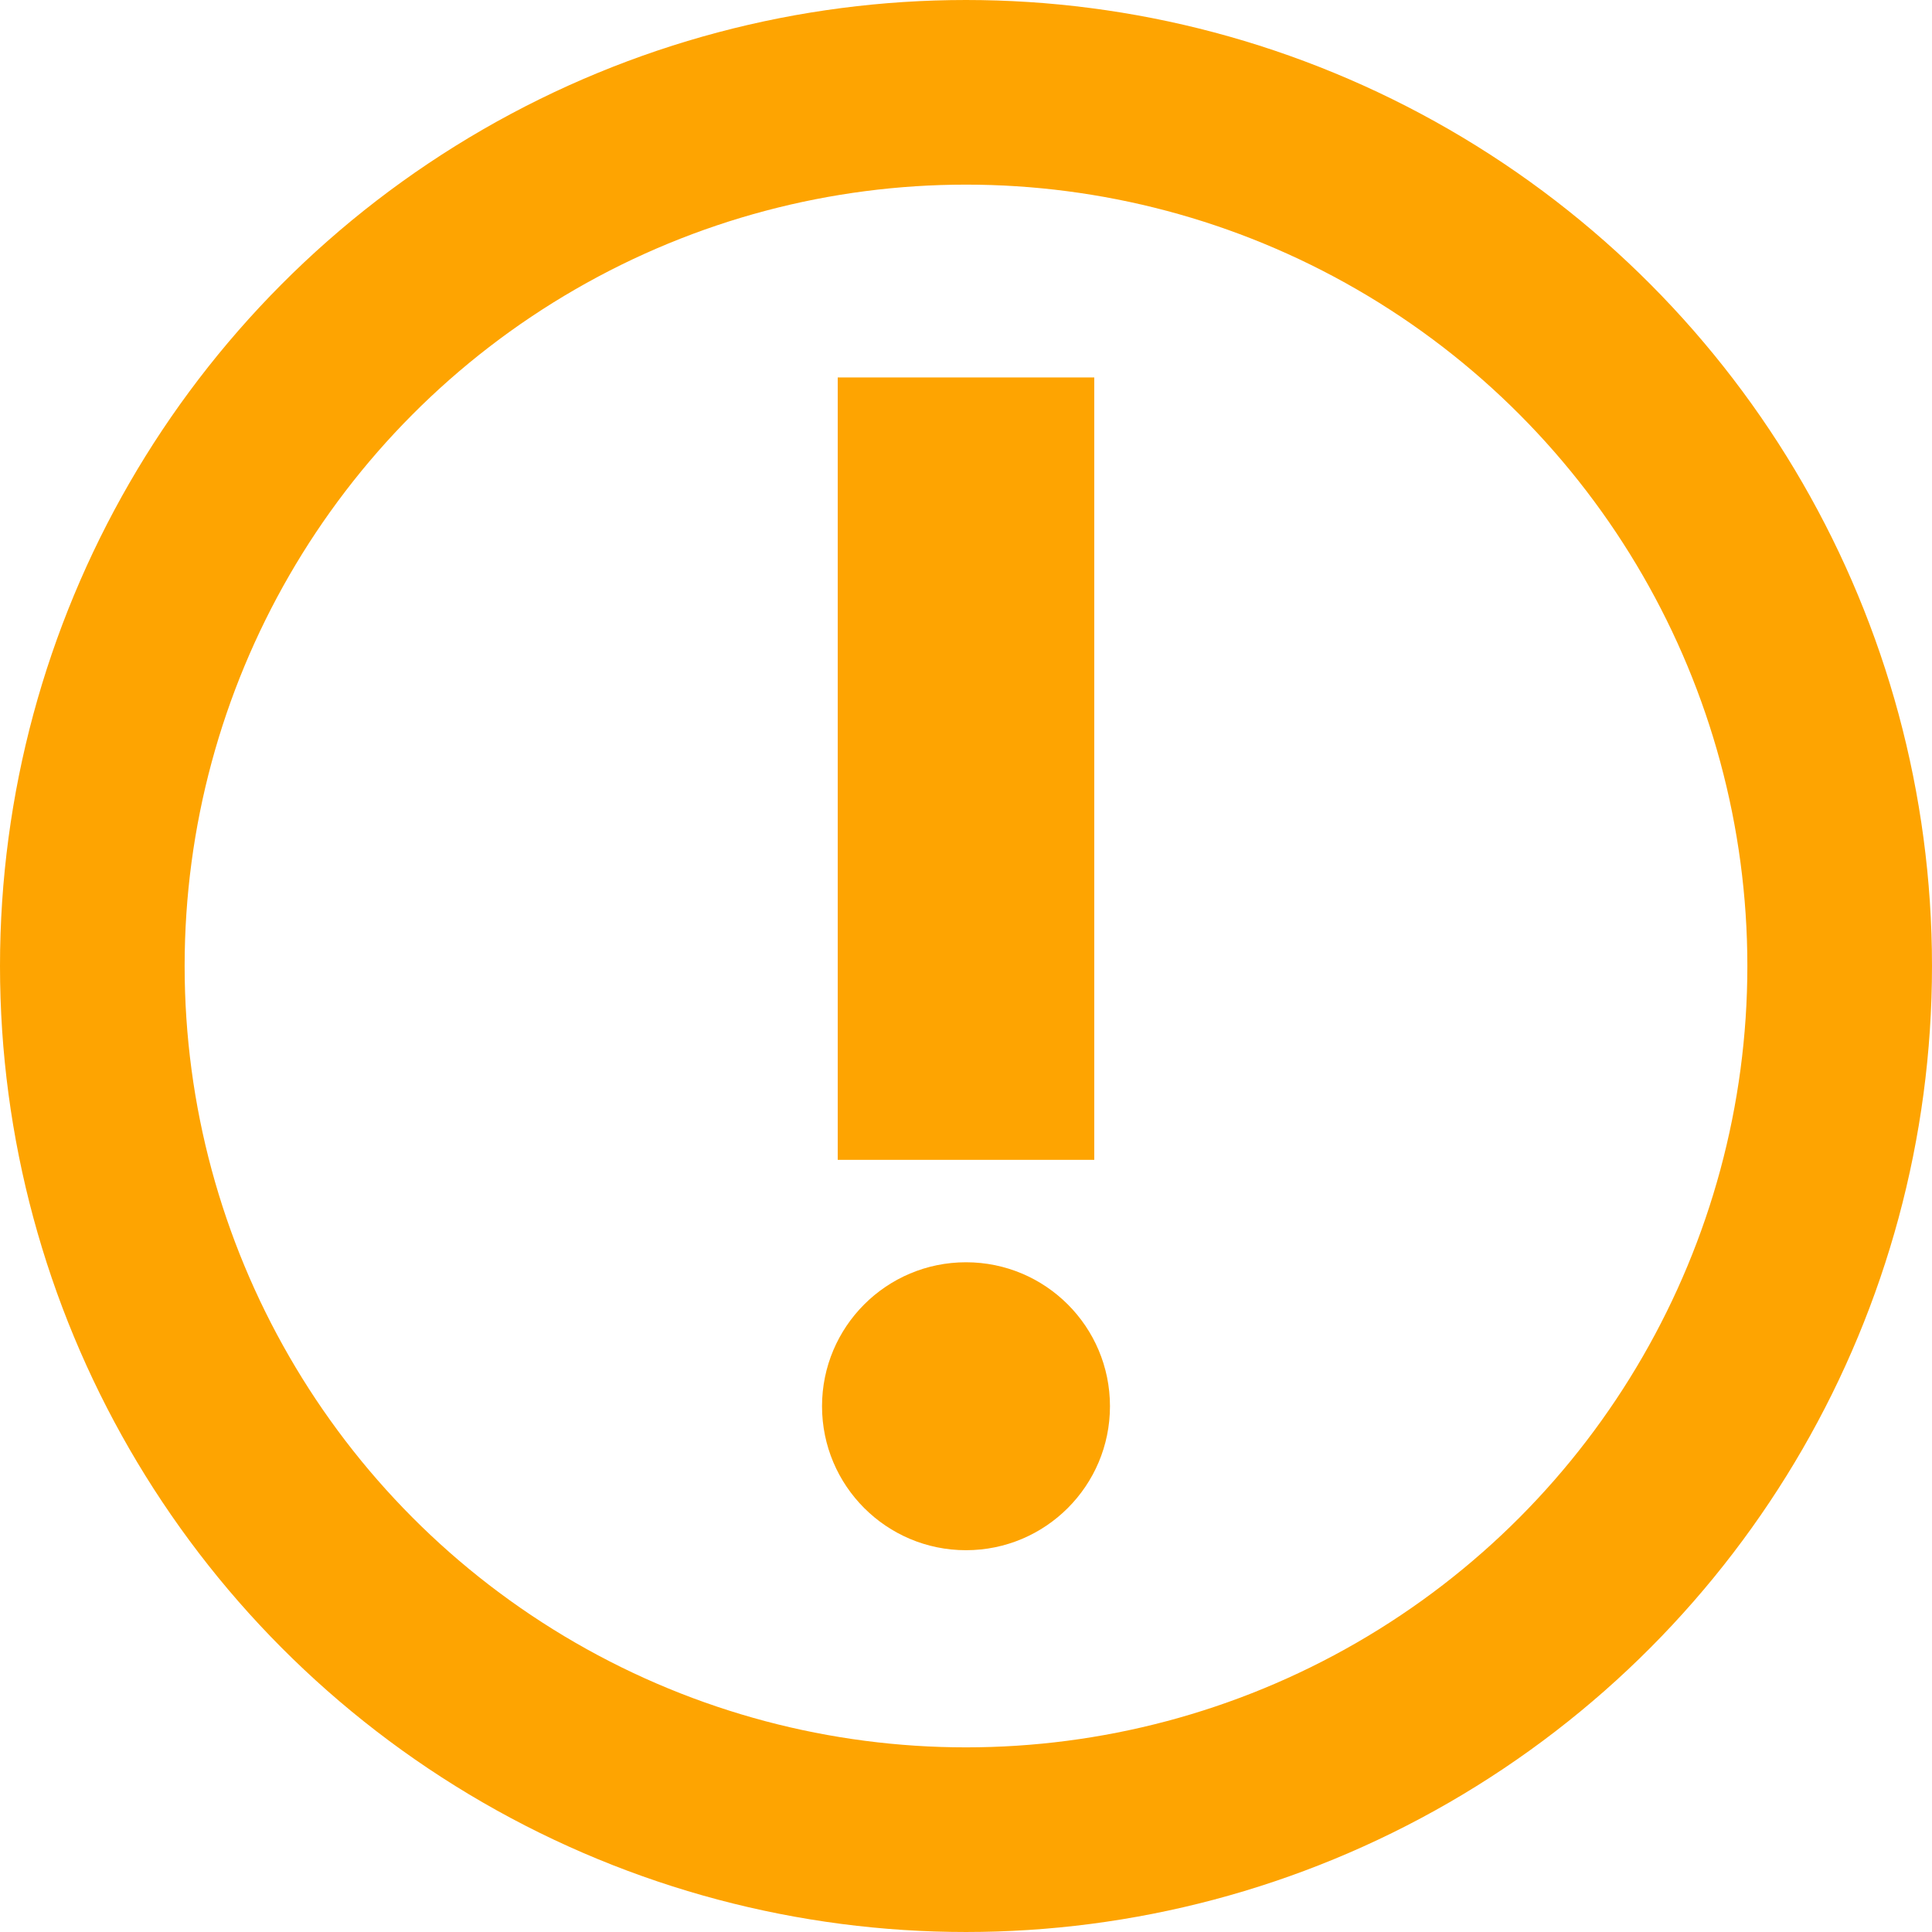 <?xml version="1.0" encoding="UTF-8" standalone="no"?>
<svg
   xmlns:dc="http://purl.org/dc/elements/1.1/"
   xmlns:cc="http://creativecommons.org/ns#"
   xmlns:rdf="http://www.w3.org/1999/02/22-rdf-syntax-ns#"
   xmlns:svg="http://www.w3.org/2000/svg"
   xmlns="http://www.w3.org/2000/svg"
   viewBox="0 0 509.069 509.069"
   height="509.069"
   width="509.069"
   version="1.1"
   id="svg3436">
  <defs
     id="defs3440" />
  <rect
     y="99.457"
     x="220.738"
     height="206.155"
     width="67.592"
     id="rect4283"
     style="opacity:1;fill:#fea401;fill-opacity:1;stroke:none;stroke-width:48.65;stroke-miterlimit:4;stroke-dasharray:none;stroke-opacity:1" />
  <circle
     r="37.935"
     cy="370.534"
     cx="254.534"
     id="path4295"
     style="opacity:1;fill:#fea401;fill-opacity:1;stroke:none;stroke-width:72.2;stroke-miterlimit:4;stroke-dasharray:none;stroke-opacity:1" />
  <circle
     cx="254.534"
     cy="254.534"
     r="230.209"
     id="path4273"
     style="opacity:1;fill:none;fill-opacity:1;stroke:#fea401;stroke-width:48.65;stroke-miterlimit:4;stroke-dasharray:none;stroke-opacity:1" />
</svg>
